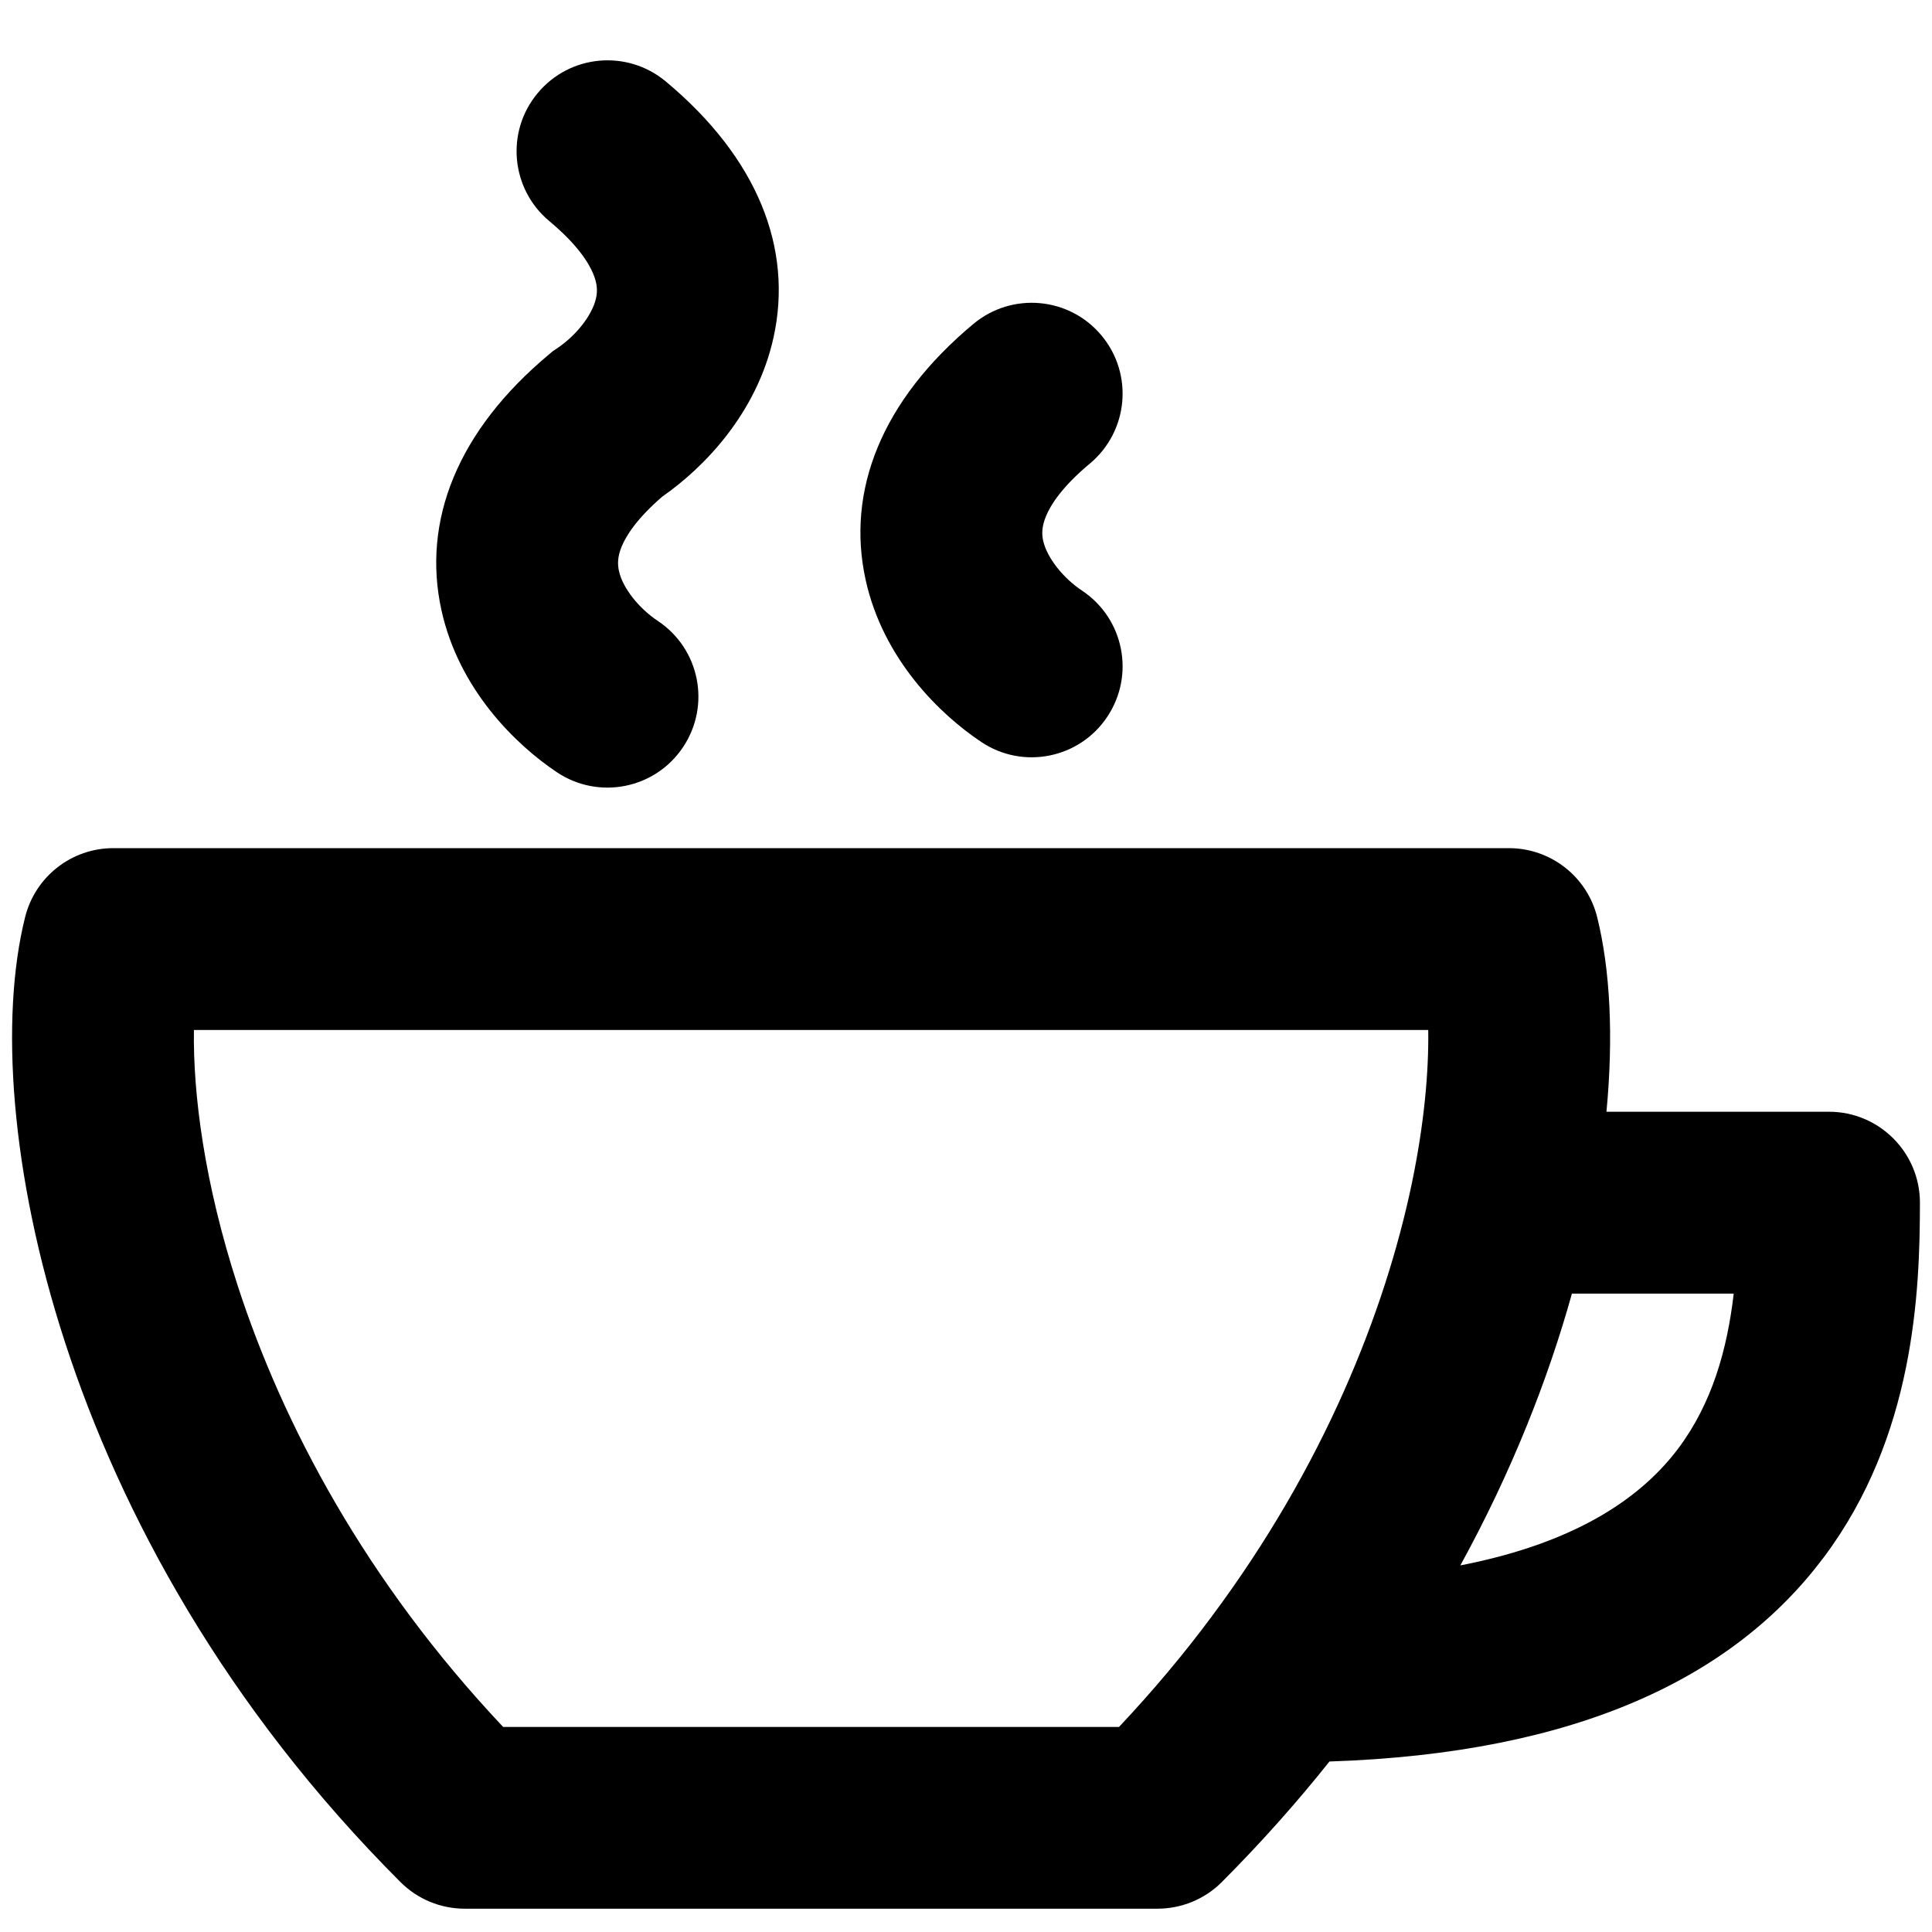 <!DOCTYPE svg PUBLIC "-//W3C//DTD SVG 1.1//EN" "http://www.w3.org/Graphics/SVG/1.1/DTD/svg11.dtd">
<!-- Uploaded to: SVG Repo, www.svgrepo.com, Transformed by: SVG Repo Mixer Tools -->
<svg width="800px" height="800px" viewBox="0 0 16 16" fill="none" xmlns="http://www.w3.org/2000/svg">
<g id="SVGRepo_bgCarrier" stroke-width="0"/>
<g id="SVGRepo_tracerCarrier" stroke-linecap="round" stroke-linejoin="round"/>
<g id="SVGRepo_iconCarrier"> <path fill-rule="nonzero" clip-rule="nonzero" d="M4.453 0.771C4.719 0.451 5.193 0.408 5.513 0.674C6.274 1.308 6.569 2.057 6.406 2.795C6.267 3.424 5.829 3.873 5.487 4.111C5.274 4.294 5.185 4.437 5.148 4.527C5.113 4.612 5.114 4.675 5.126 4.729C5.157 4.871 5.293 5.04 5.449 5.143C5.795 5.374 5.888 5.841 5.657 6.187C5.427 6.533 4.959 6.627 4.613 6.396C4.267 6.165 3.8 5.707 3.656 5.054C3.493 4.315 3.788 3.567 4.549 2.933L4.58 2.907L4.613 2.885C4.769 2.781 4.904 2.612 4.936 2.47C4.948 2.416 4.949 2.354 4.913 2.268C4.875 2.176 4.781 2.024 4.549 1.831C4.23 1.565 4.186 1.09 4.453 0.771ZM9.122 2.778C9.389 3.098 9.345 3.572 9.026 3.839C8.794 4.032 8.7 4.183 8.662 4.276C8.627 4.361 8.627 4.424 8.639 4.478C8.671 4.62 8.806 4.789 8.962 4.892C9.308 5.123 9.401 5.59 9.17 5.936C8.94 6.282 8.472 6.376 8.127 6.145C7.78 5.914 7.313 5.456 7.169 4.803C7.006 4.064 7.301 3.316 8.062 2.682C8.382 2.416 8.856 2.459 9.122 2.778ZM0.208 7.595C0.292 7.259 0.593 7.024 0.938 7.024H12.496C12.842 7.024 13.143 7.259 13.227 7.595C13.335 8.03 13.363 8.586 13.304 9.207H15.147C15.563 9.207 15.9 9.545 15.9 9.96C15.9 10.699 15.855 11.896 15.103 12.898C14.362 13.886 13.073 14.52 11.01 14.588C10.741 14.926 10.444 15.26 10.118 15.587C9.977 15.728 9.785 15.807 9.585 15.807H3.849C3.649 15.807 3.458 15.728 3.317 15.587C1.868 14.138 1 12.537 0.538 11.115C0.083 9.717 0 8.425 0.208 7.595ZM9.267 14.302C9.549 14.002 9.804 13.698 10.032 13.391C10.965 12.141 11.47 10.858 11.691 9.806C11.796 9.303 11.833 8.87 11.828 8.53H1.606C1.598 9.056 1.691 9.793 1.969 10.649C2.341 11.793 3.028 13.094 4.167 14.302H9.267ZM12.094 12.964C13.097 12.769 13.614 12.374 13.899 11.995C14.179 11.621 14.304 11.176 14.358 10.713H13.018C12.82 11.424 12.519 12.189 12.094 12.964Z" fill="#000000"/> </g>
</svg>